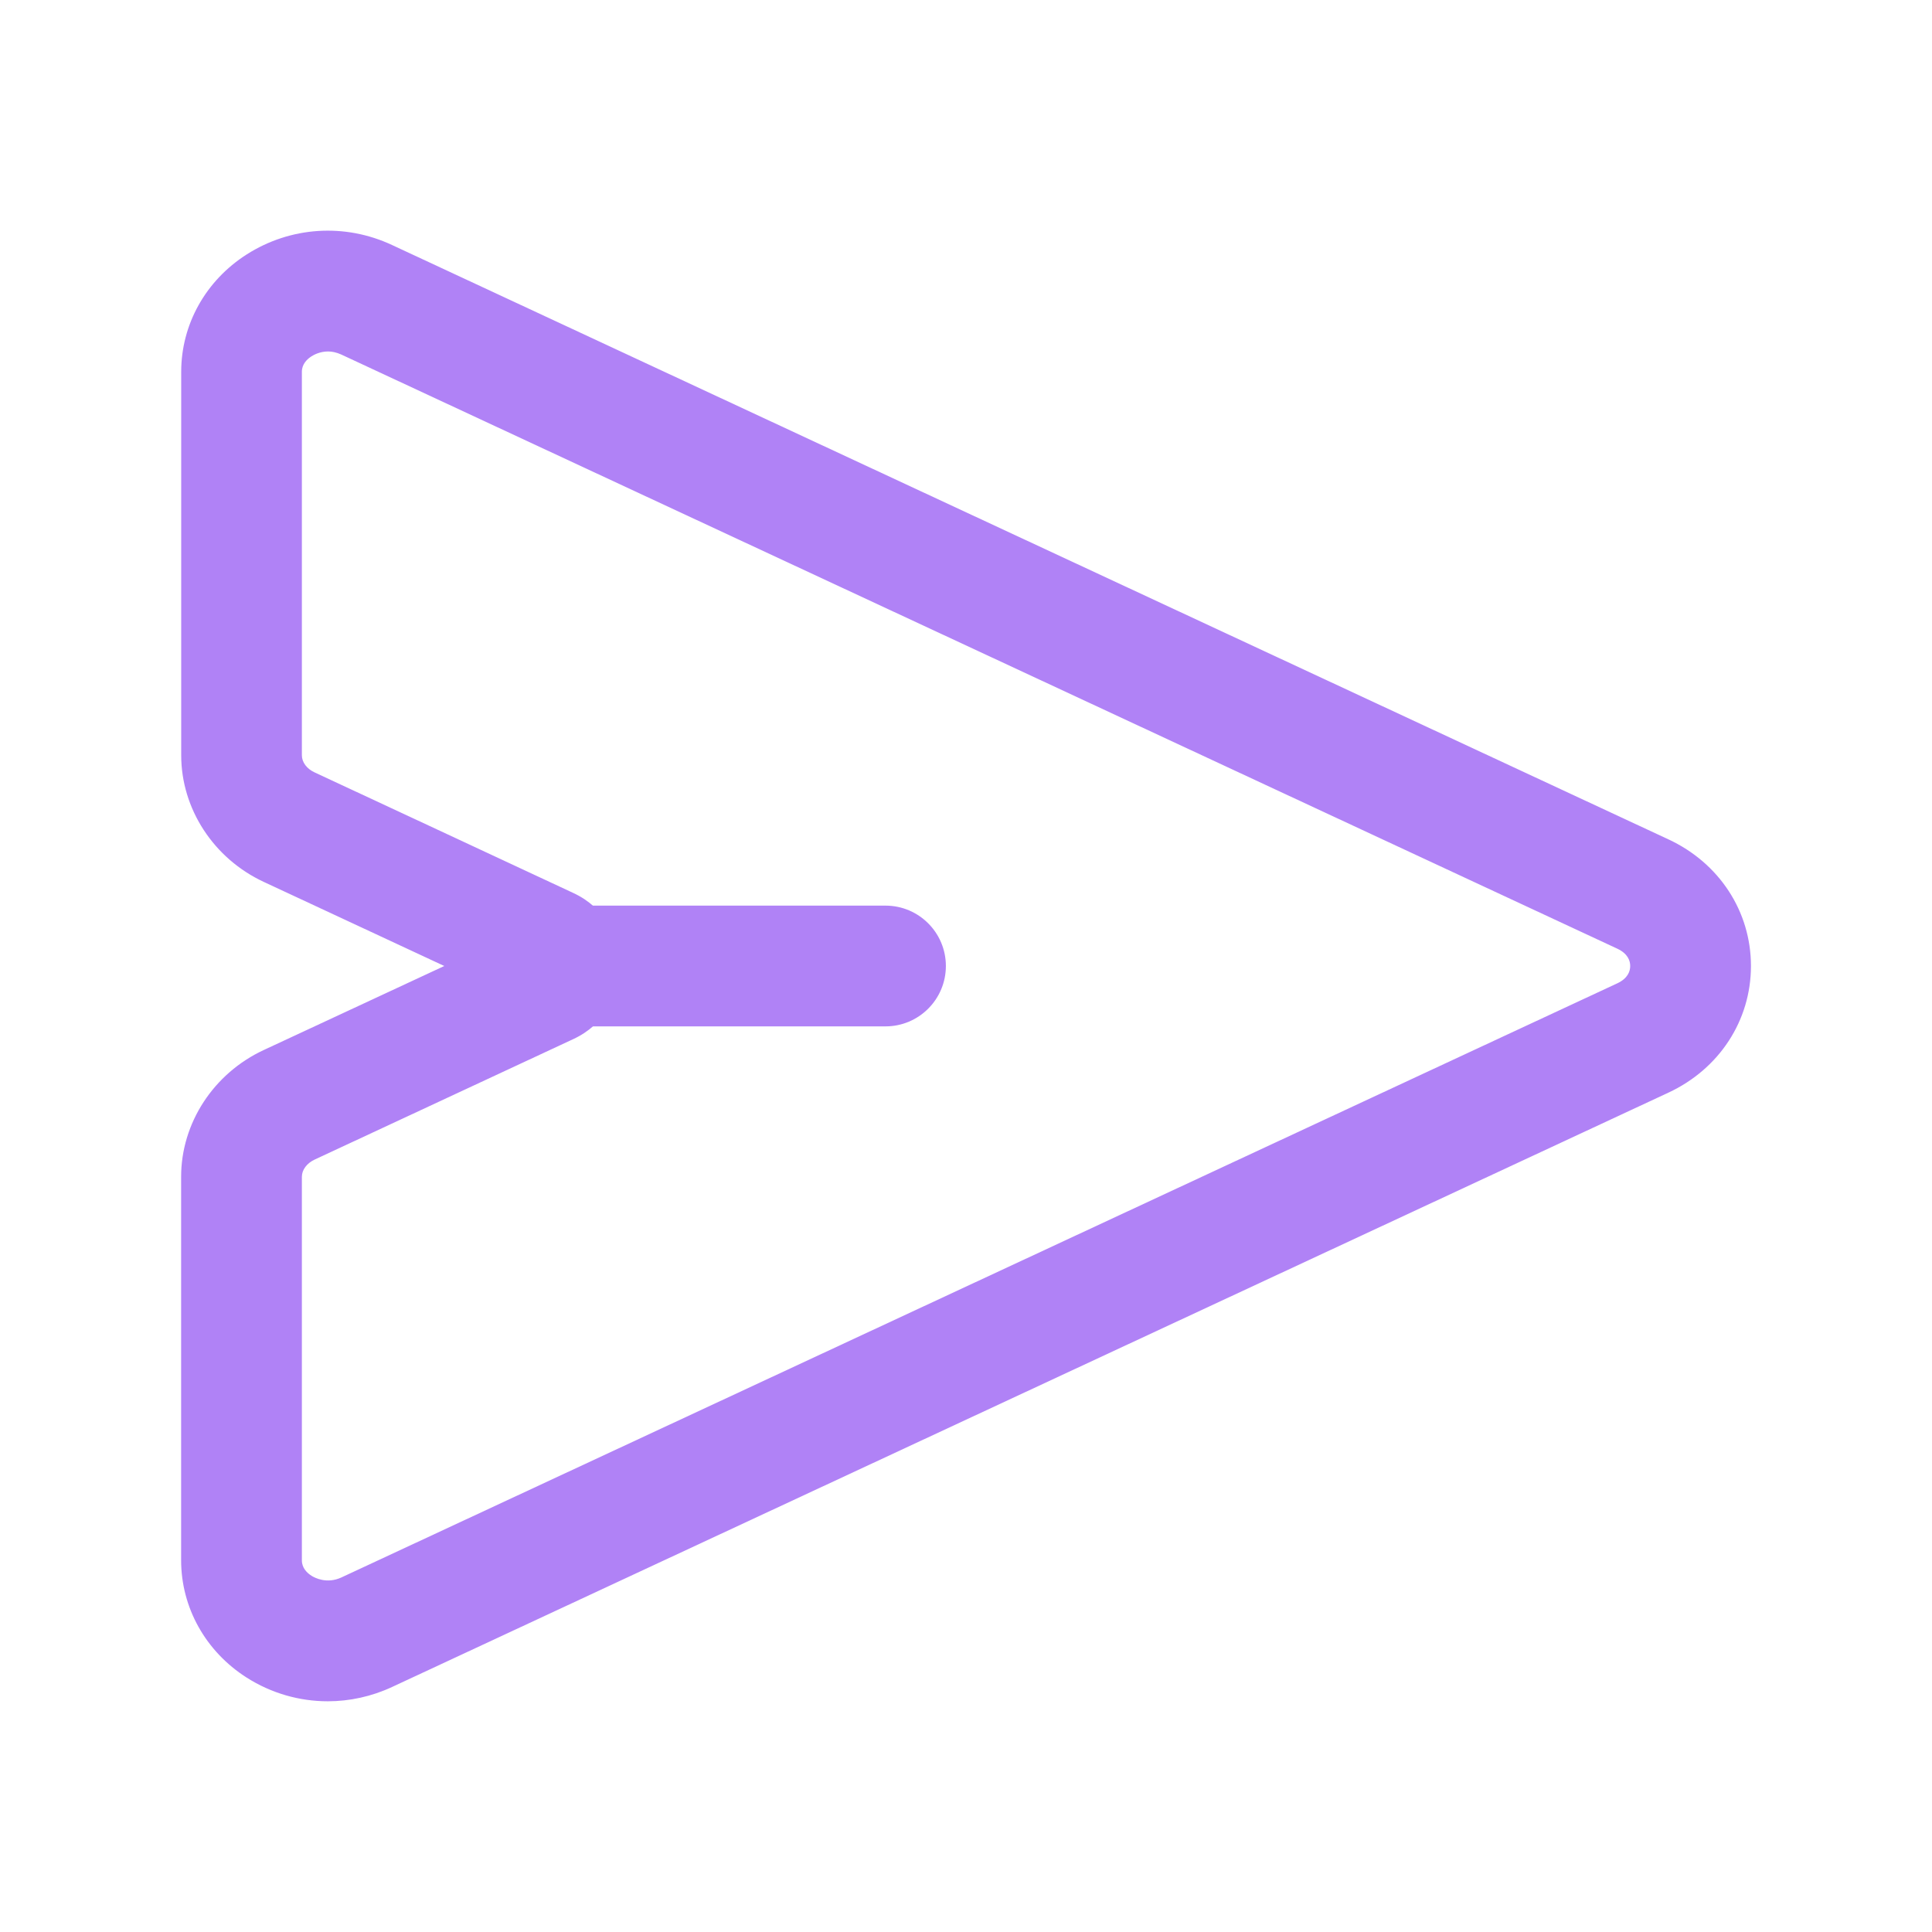 <svg width="24" height="24" viewBox="0 0 24 24" fill="none" xmlns="http://www.w3.org/2000/svg">
<path d="M11 12.75H7C6.586 12.75 6.25 12.414 6.25 12C6.25 11.586 6.586 11.25 7 11.25H11C11.414 11.25 11.75 11.586 11.75 12C11.75 12.414 11.414 12.75 11 12.75Z" fill="#B082F6"/>
<path d="M4.072 21.134C3.72 21.134 3.371 21.035 3.063 20.839C2.554 20.514 2.25 19.97 2.25 19.382V14.618C2.25 13.951 2.653 13.333 3.278 13.043L5.519 12L3.278 10.956C2.654 10.666 2.251 10.048 2.251 9.382V4.618C2.251 4.03 2.555 3.486 3.064 3.161C3.608 2.814 4.283 2.769 4.871 3.044L20.724 10.426C21.358 10.72 21.751 11.323 21.751 12C21.751 12.677 21.357 13.28 20.724 13.574L4.871 20.956C4.616 21.075 4.342 21.134 4.072 21.134ZM4.075 4.366C3.974 4.366 3.898 4.408 3.87 4.426C3.815 4.461 3.75 4.523 3.75 4.618V9.382C3.75 9.469 3.811 9.551 3.91 9.596C4.009 9.641 7.124 11.094 7.124 11.094C7.894 11.453 7.894 12.548 7.124 12.907L3.91 14.404C3.811 14.45 3.75 14.532 3.75 14.619V19.383C3.75 19.479 3.815 19.54 3.87 19.575C3.911 19.601 4.059 19.678 4.238 19.597L20.091 12.215C20.223 12.153 20.251 12.064 20.251 12C20.251 11.936 20.223 11.847 20.091 11.785L4.237 4.403C4.178 4.377 4.125 4.366 4.075 4.366Z" fill="#B082F6"/>
</svg>
